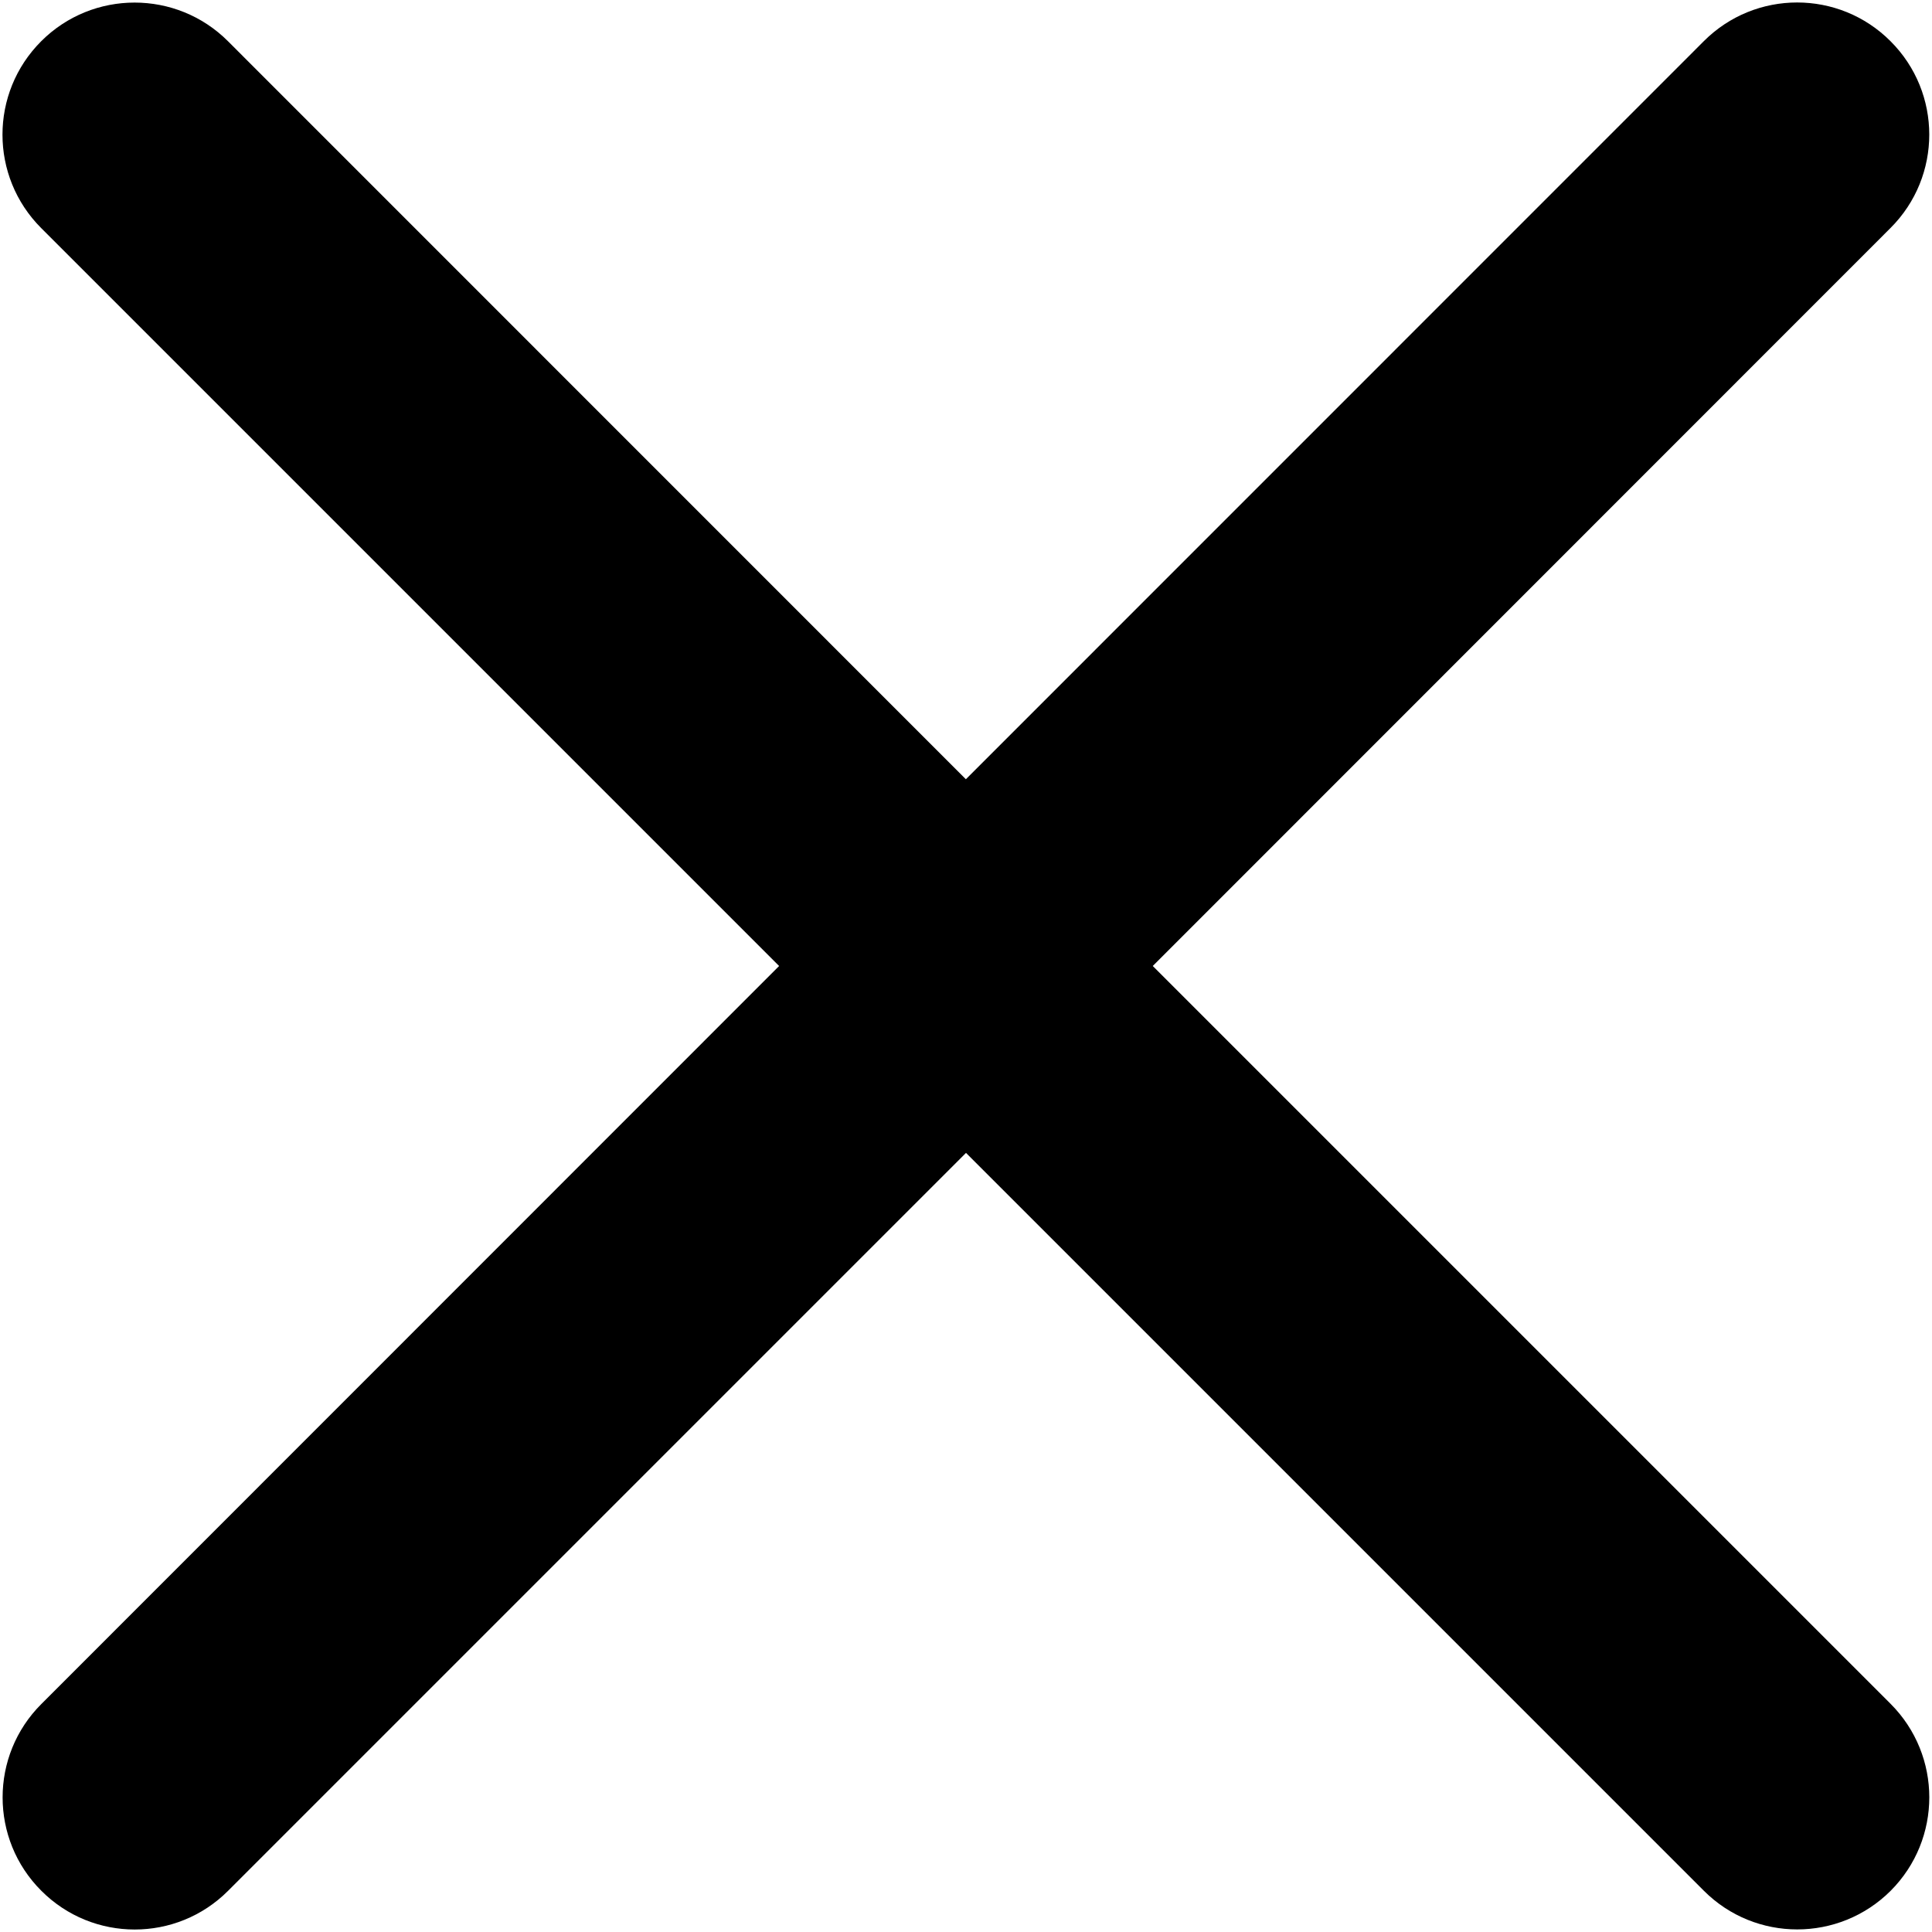 <svg width="15" height="15" viewBox="0 0 15 15" fill="none" xmlns="http://www.w3.org/2000/svg">
<g clip-path="url(#clip0_189_8372)">
<path fill-rule="evenodd" clip-rule="evenodd" d="M0.321 13.23C-0.08 13.63 -0.08 14.28 0.321 14.68C0.721 15.081 1.371 15.081 1.771 14.68L7.5 8.951L13.229 14.68C13.629 15.08 14.278 15.08 14.679 14.68C15.079 14.279 15.079 13.63 14.679 13.229L8.95 7.5L14.678 1.77C15.079 1.37 15.079 0.72 14.678 0.32C14.278 -0.081 13.628 -0.081 13.228 0.32L7.499 6.05L1.77 0.32C1.37 -0.08 0.72 -0.08 0.32 0.32C-0.081 0.721 -0.081 1.37 0.32 1.771L6.049 7.5L0.321 13.23Z" fill="black"/>
</g>
<defs>
<clipPath id="clip0_189_8372">
<rect width="15" height="15" fill="white"/>
</clipPath>
</defs>
</svg>
